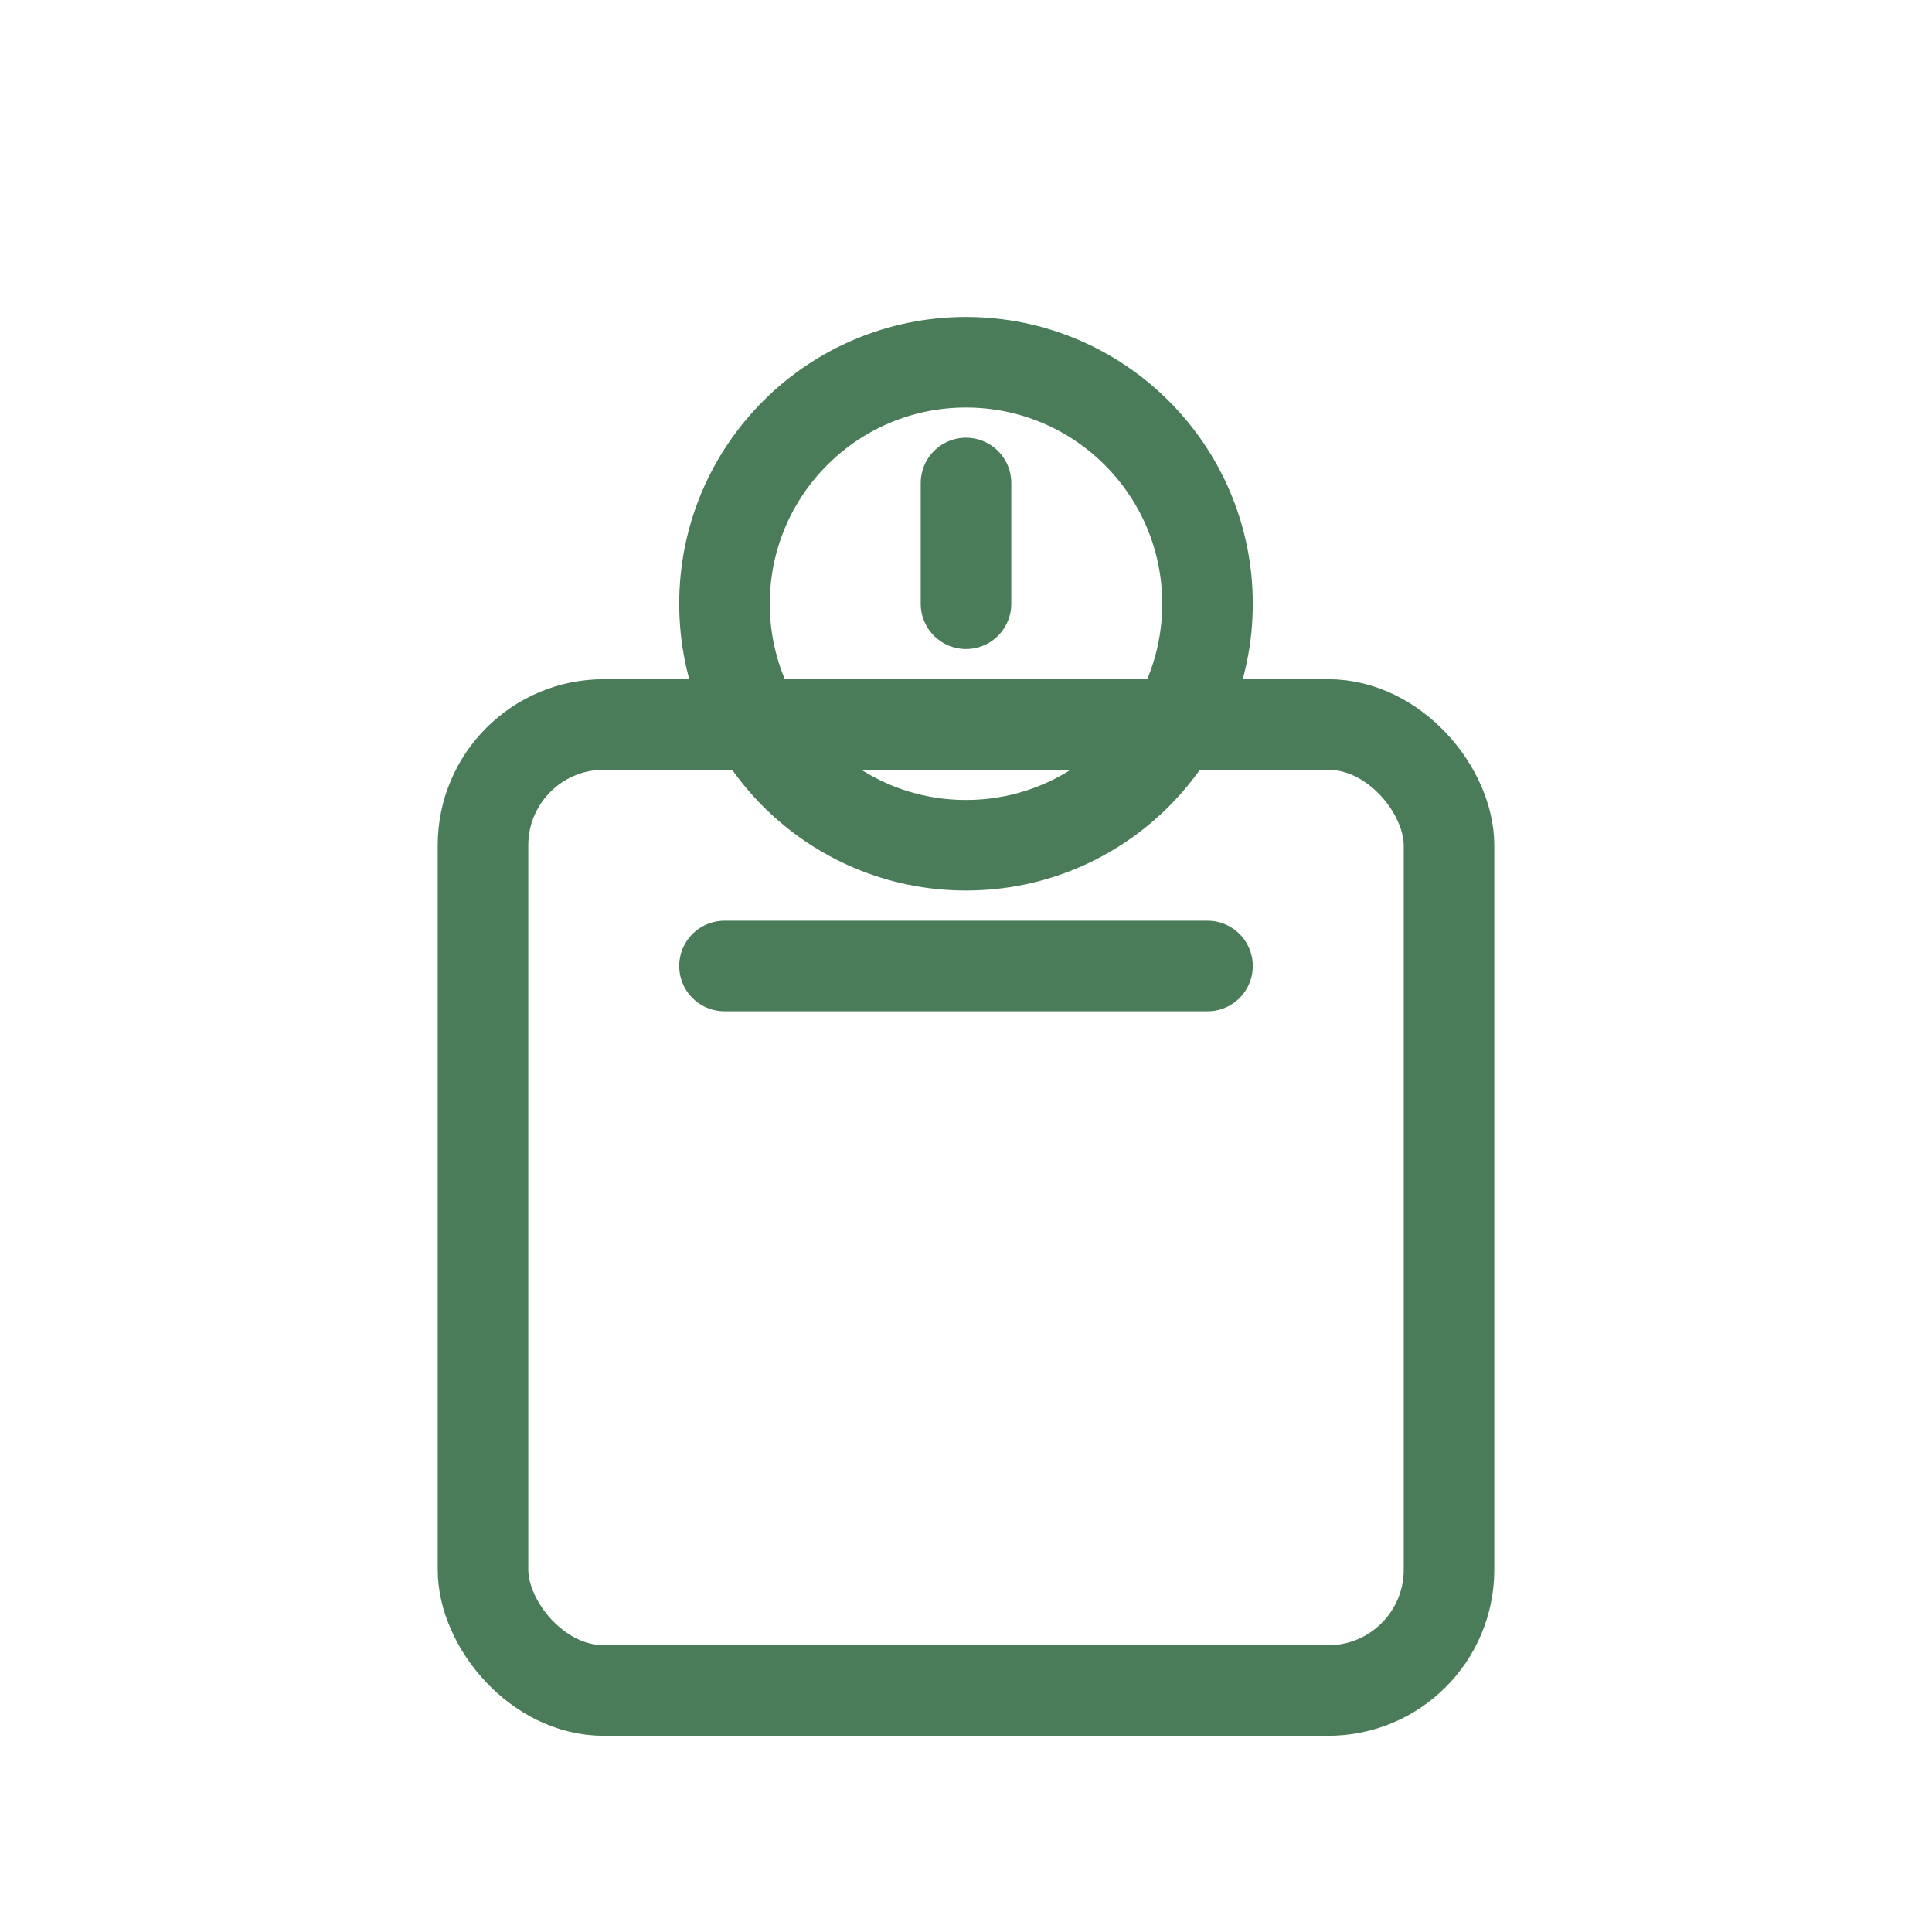<?xml version="1.0" encoding="UTF-8"?>
<svg width="64" height="64" viewBox="0 0 64 64" xmlns="http://www.w3.org/2000/svg">
  <rect x="16" y="24" width="32" height="32" rx="4" fill="none" stroke="#4A7C59" stroke-width="3"/>
  <circle cx="32" cy="20" r="8" fill="none" stroke="#4A7C59" stroke-width="3"/>
  <path d="M32 20 L32 16" stroke="#4A7C59" stroke-width="3" stroke-linecap="round"/>
  <path d="M24 32 L40 32" stroke="#4A7C59" stroke-width="3" stroke-linecap="round"/>
</svg>
